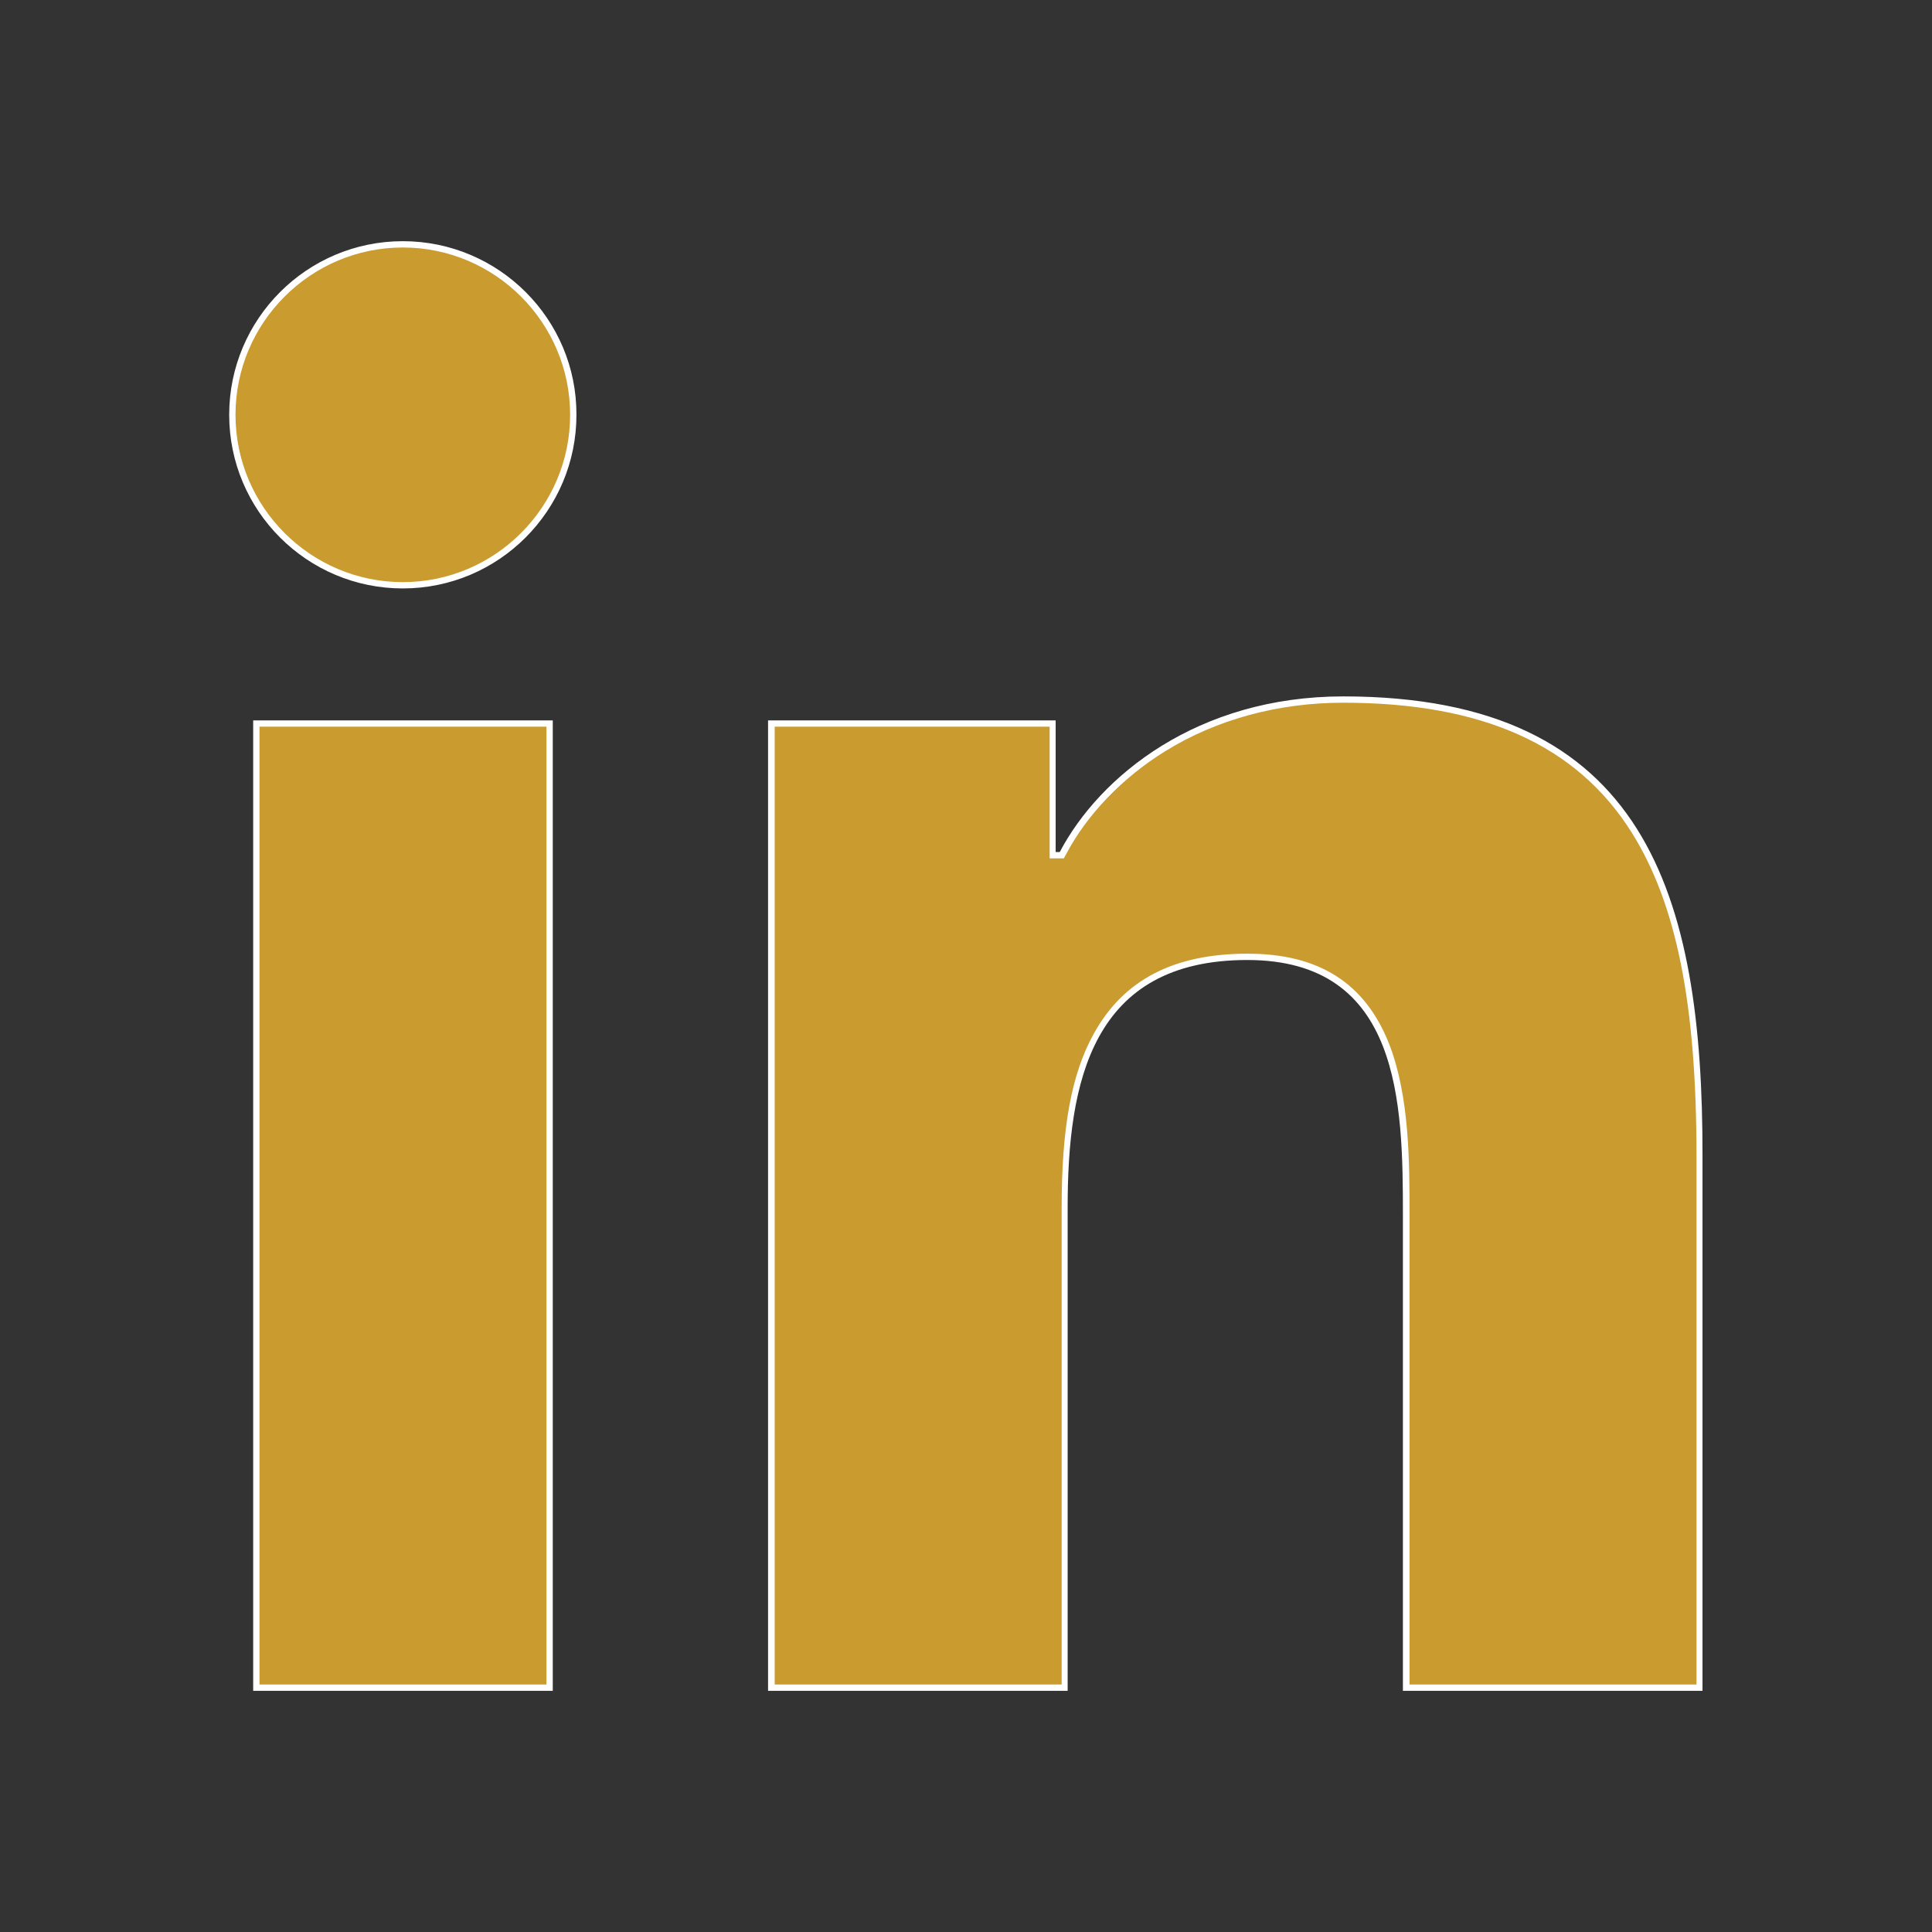 <?xml version="1.0" encoding="utf-8"?>
<!-- Generator: Adobe Illustrator 19.0.0, SVG Export Plug-In . SVG Version: 6.00 Build 0)  -->
<svg version="1.1" xmlns="http://www.w3.org/2000/svg" xmlns:xlink="http://www.w3.org/1999/xlink" x="0px" y="0px"
	 viewBox="0 0 612 612" style="enable-background:new 0 0 612 612;" xml:space="preserve">
<rect x="0" y="0" width="612" height="612" fill="#333333" stroke="none"/>
<style type="text/css">
	.st0{display:none;}
	.st1{display:inline;fill:#DBAF49;}
	.st2{display:inline;fill:#575C86;}
	.st3{fill:#CA9B2F;}
	.st4{fill:#FFFFFF;}
	.st5{display:inline;}
	.st6{display:inline;fill:#CA9B2F;}
	.st7{fill:#DBAF49;}
</style>
<g id="Layer_1" class="st0">
	<path id="XMLID_20_" class="st1" d="M503.7,490.4c-1.1,1.1-2.2,2.1-3.3,3.1c-11.3,8.9-23.3,16.3-35.8,22.3
		c-80.1,38.5-179.5,18.6-237.7-53.3l-93.2-115.2c-55.1-68-53.4-164.3-1.2-230.4c7-10.1,15.7-19.3,26.1-26.9c0.8-0.6,1.7-1.2,2.5-1.8
		l5.9-4c19-13.1,45.3-8.2,58.4,10.8l40.9,59.4c9.9,14.3,10.8,32.3,4,47.1c-3.5,7.6-8.9,14.3-16.3,19.4l-21.6,14.9l-25,22.6
		c-11,9.9-11.8,27-1.9,38l120.7,133.5c8.7,9.6,22.8,11.5,33.6,5.2l46.9-45.4c4.7-4.6,10.1-8,15.7-10.4c16.9-7.2,36.3-4.4,48.7,8.5
		l36.9,38.2C524.4,443.1,522.6,472.1,503.7,490.4z"/>
</g>
<g id="Layer_6" class="st0">
	<path id="XMLID_43_" class="st2" d="M306,76.4c-91.3,0-165.3,74-165.3,165.3c0,11.4,1.2,22.5,3.3,33.2c1.1,5,2.4,10.1,3.9,15.2
		c28.3,98.9,117.9,207.4,157.8,245.4c38.1-36.3,121.7-137,153.7-232.2c7.7-19.1,11.9-39.9,11.9-61.7
		C471.3,150.4,397.3,76.4,306,76.4z M355.2,274.9c-11.2,15-29,24.8-49.2,24.8s-38-9.7-49.2-24.8c-7.6-10.2-12-22.8-12-36.5
		c0-33.8,27.4-61.2,61.2-61.2s61.2,27.4,61.2,61.2C367.2,252.2,362.8,264.8,355.2,274.9z"/>
</g>
<g id="Layer_4" class="st0">
	<path id="XMLID_55_" class="st2" d="M495.6,176.5c-7.3-10.7-15.6-20.8-24.6-30.2c-41.7-43.1-100.2-70-165-70
		c-64.8,0-123.3,26.8-165,70c-9,9.3-17.3,19.4-24.6,30.2c-25.2,36.9-40,81.4-40,129.5c0,48,14.7,92.6,40,129.4
		c7.3,10.7,15.6,20.8,24.6,30.2c41.7,43.1,100.2,70,165,70c64.8,0,123.3-26.8,165-70c9-9.3,17.3-19.4,24.6-30.2
		c25.2-36.9,40-81.4,40-129.5S520.9,213.4,495.6,176.5z M230,123.8c-11.6,16-21.6,35.7-29.6,57.9c-12-4.6-23.1-10-33.2-16.1
		C185.1,147.9,206.4,133.6,230,123.8z M143.7,193.6c14.4,7.7,30.2,14.4,47.2,19.9c-5.8,23.8-9.4,49.7-10.4,76.9h-71.3
		C112,254.6,124.4,221.5,143.7,193.6z M143.7,418.4c-19.4-27.9-31.7-61-34.5-96.8h71.3c1,27.2,4.7,53.1,10.5,76.9
		C174,404,158.1,410.7,143.7,418.4z M167.2,446.4c10.1-6.1,21.3-11.5,33.3-16.2c8.1,22.4,18.2,42.2,30,58.3
		C206.7,478.6,185.3,464.2,167.2,446.4z M290.7,501.2c-24.6-9.1-45.8-38.9-59.7-80.7c18.7-4.7,38.7-7.7,59.7-8.7V501.2z
		 M290.7,381.3c-23.7,0.9-46.5,3.9-68,8.6c-4.6-21-7.5-44.1-8.4-68.3h76.4V381.3z M290.7,290.4h-76.4c0.9-24.3,3.9-47.3,8.5-68.3
		c21.4,4.7,44.2,7.7,67.8,8.6V290.4z M290.7,200.1c-20.9-1-40.8-4-59.4-8.6c13.9-41.4,35-70.9,59.4-79.9V200.1z M468.3,193.6
		c19.4,27.9,31.7,61,34.5,96.8h-69.9c-1-27.4-4.7-53.4-10.5-77.4C438.9,207.6,454.3,201.1,468.3,193.6z M444.8,165.6
		c-9.7,5.9-20.4,11.1-31.9,15.6c-7.8-21.7-17.5-40.8-28.8-56.6C406.8,134.5,427.4,148.4,444.8,165.6z M322.7,230.6
		c23.7-1,46.4-4,67.8-8.8c4.7,21.1,7.7,44.2,8.6,68.6h-76.3V230.6z M322.7,321.6h76.4c-0.9,24.4-3.8,47.5-8.4,68.6
		c-21.4-4.8-44.2-7.8-67.9-8.8V321.6z M382,191.2c-18.5,4.7-38.5,7.8-59.3,8.9v-88.5C347.1,120.6,368.1,150,382,191.2z M322.7,501.2
		V412c20.9,1.1,40.9,4.1,59.6,8.9C368.4,462.5,347.2,492.1,322.7,501.2z M383.5,487.6c11.4-15.8,21.3-35.1,29.2-56.9
		c11.6,4.5,22.3,9.8,32.1,15.7C427.2,463.7,406.5,477.8,383.5,487.6z M468.3,418.4c-14.1-7.5-29.5-14.1-46-19.5
		c5.9-23.9,9.6-49.9,10.6-77.3h69.9C500,357.4,487.6,390.5,468.3,418.4z"/>
</g>
<g id="Layer_5" class="st0">
	<path id="XMLID_14_" class="st2" d="M213.3,286.9L0,507.6V114.4L213.3,286.9z M306,361.9L306,361.9l-63.4-51.3l-217.4,225h561.2
		L369.2,310.8L306,361.9L306,361.9z M592.3,76.4H19.7L306,307.9L592.3,76.4z M612,114.5L398.5,287.1L612,508V114.5z"/>
</g>
<g>
	<g id="XMLID_2_">
		<g id="XMLID_5_">
			<path id="XMLID_120_" class="st3" d="M81.2,534.6V229.2h92.9v305.4H81.2z M127.6,185.5c-29.8,0-54-24.2-54-54s24.2-54,54-54
				s54,24.2,54,54S157.4,185.5,127.6,185.5z"/>
			<path id="XMLID_115_" class="st4" d="M127.6,78.4c29.2,0,53,23.8,53,53s-23.8,53-53,53s-53-23.8-53-53S98.4,78.4,127.6,78.4
				 M173.1,230.2v303.4H82.2V230.2H173.1 M127.6,76.4c-30.4,0-55,24.7-55,55c0,30.4,24.7,55,55,55c30.4,0,55-24.7,55-55
				C182.7,101.1,158,76.4,127.6,76.4L127.6,76.4z M175.1,228.2H80.2v307.4h94.9V228.2L175.1,228.2z"/>
		</g>
		<g id="XMLID_8_">
			<path id="XMLID_103_" class="st3" d="M445.5,534.6V385.1c0-16.8,0-37.7-6.5-54.1c-7.4-18.7-21.7-27.8-43.9-27.8
				c-23,0-38.6,8.1-47.8,24.8c-7,12.7-10.1,29.5-10.1,54.6v152.1h-92.9V229.2h89.1v41.7h2.9l0.3-0.5c11.8-22.5,42.3-48.8,88.9-48.8
				c44.4,0,74.6,13.6,92.1,41.4c14.3,22.7,20.7,54.5,20.7,103v168.5H445.5z"/>
			<path id="XMLID_100_" class="st4" d="M425.5,222.6c44.1,0,73.9,13.4,91.3,41c14.2,22.6,20.6,54.2,20.6,102.5v167.5h-90.9V385.1
				c0-16.9,0-37.9-6.5-54.5c-7.6-19.2-22.2-28.5-44.8-28.5c-23.4,0-39.3,8.3-48.7,25.3c-7.1,12.8-10.2,29.8-10.2,55.1v151.1h-90.9
				V230.2h87.1v39.7v2h2h1.3h1.2l0.6-1.1c6.7-12.8,18-24.5,31.6-32.9C385.4,227.9,404.9,222.6,425.5,222.6 M425.5,220.6
				c-46.2,0-77.2,25.3-89.8,49.3h-1.3v-41.7h-91.1v307.4h94.9V382.5c0-39.8,7.6-78.4,56.9-78.4c48.7,0,49.3,45.5,49.3,81v150.5h94.9
				V366.1C539.4,283.9,521.7,220.6,425.5,220.6L425.5,220.6z"/>
		</g>
	</g>
</g>
<g id="Layer_7" class="st0">
	<path id="XMLID_75_" class="st5" d="M596.3,394.6C596.3,394.6,596.3,394.6,596.3,394.6c0-11.2-0.8-23.3-2.3-35.9
		c-1.4-11.1-8.8-64.1-11.5-81.9c-1.4-9.2-2.9-18.1-4.5-26.6c0,0,0,0,0,0c-8.2-43.7-19.1-78.3-28.3-90.9c0,0,0,0,0,0
		c-14.1-28.2-38.5-46.9-66.3-46.9h-22.9c-12.2,0-23.4,6.4-32.3,17.1H184.8c-8.9-10.7-20.1-17.1-32.3-17.1h-22.9
		c-27.8,0-52.2,18.7-66.3,46.9c0,0,0,0,0,0c-9.2,12.6-20.1,47.2-28.3,90.9c0,0,0,0,0,0c-1.6,8.5-3.1,17.4-4.5,26.6
		c-2.7,17.8-10.1,70.8-11.5,81.9c-1.6,12.5-2.3,24.6-2.3,35.8c0,0,0,0,0,0c-0.5,4.8-0.7,9.7-0.7,14.8c0,11.6,1.3,22.7,3.7,33
		c0,0,0,0,0,0c9.1,39.8,34.4,68.4,64.1,68.4h16.7c41.7,0,77.2-41.4,90.6-99.2c12.7,5.6,27.2,8.8,42.7,8.8c22.6,0,43.2-6.8,58.9-18
		h27.5c15.7,11.2,36.3,18,58.9,18c15.5,0,30.1-3.2,42.7-8.8c13.4,57.9,48.9,99.2,90.6,99.2h16.7c29.7,0,54.9-28.6,64.1-68.4
		c0,0,0,0,0,0c2.4-10.4,3.7-21.5,3.7-33C597,404.3,596.8,399.4,596.3,394.6z M129.3,201.9h28c3,0,5.2,2.6,4.9,5.5l-2.8,22.1
		c-0.3,2-1.3,3.9-2.8,5.2l-11.1,9.4c-0.7,0.5-1.4,0.8-2.1,0.8c-0.7,0-1.3-0.2-1.9-0.7c-0.1-0.1-11.1-9.5-11.1-9.5
		c-1.6-1.3-2.6-3.2-2.8-5.2l-2.8-22.1C124,204.5,126.3,201.9,129.3,201.9z M116.5,272.7l-22.1,2.8c-2.9,0.4-5.5-1.9-5.5-4.9v-28
		c0-3,2.6-5.2,5.5-4.9l22.1,2.8c2,0.3,3.9,1.3,5.2,2.8l9.4,11.1c0.5,0.7,0.8,1.4,0.8,2.1c0,0.7-0.2,1.3-0.7,1.9
		c-0.1,0.1-9.5,11.1-9.5,11.1C120.3,271.4,118.5,272.4,116.5,272.7z M157.2,310.7h-28c-3,0-5.2-2.6-4.9-5.5l2.8-22.1
		c0.3-2,1.3-3.9,2.8-5.2l11.1-9.4c0.7-0.5,1.4-0.8,2.1-0.8c0.7,0,1.3,0.2,1.9,0.7c0.1,0.1,11.1,9.5,11.1,9.5
		c1.6,1.3,2.6,3.2,2.8,5.2l2.8,22.1C162.5,308.1,160.2,310.7,157.2,310.7z M197.6,270.6c0,3-2.6,5.2-5.5,4.9l-22.1-2.8
		c-2-0.3-3.9-1.3-5.2-2.8l-9.4-11.1c-0.5-0.7-0.8-1.4-0.8-2.1c0-0.7,0.2-1.3,0.7-1.9c0.1-0.1,9.5-11.1,9.5-11.1
		c1.3-1.6,3.2-2.6,5.2-2.8l22.1-2.8c2.9-0.4,5.5,1.9,5.5,4.9V270.6z M233.9,346.7c-19.9,0-36.1-16.1-36.1-36.1
		c0-19.9,16.1-36.1,36.1-36.1s36.1,16.1,36.1,36.1C270,330.6,253.8,346.7,233.9,346.7z M378.7,346.7c-19.9,0-36.1-16.1-36.1-36.1
		c0-19.9,16.1-36.1,36.1-36.1c19.9,0,36.1,16.1,36.1,36.1C414.7,330.6,398.6,346.7,378.7,346.7z M433.8,274.6
		c-9.9,0-17.9-8-17.9-17.9c0-9.9,8-17.9,17.9-17.9c9.9,0,17.9,8,17.9,17.9C451.8,266.6,443.7,274.6,433.8,274.6z M469.7,310.7
		c-9.9,0-17.9-8-17.9-17.9c0-9.9,8-17.9,17.9-17.9c9.9,0,17.9,8,17.9,17.9C487.6,302.7,479.6,310.7,469.7,310.7z M469.7,238.5
		c-9.9,0-17.9-8-17.9-17.9c0-9.9,8-17.9,17.9-17.9c9.9,0,17.9,8,17.9,17.9C487.6,230.4,479.6,238.5,469.7,238.5z M506.1,274.6
		c-9.9,0-17.9-8-17.9-17.9c0-9.9,8-17.9,17.9-17.9c9.9,0,17.9,8,17.9,17.9C524,266.6,516,274.6,506.1,274.6z"/>
</g>
<g id="Layer_8" class="st0">
	<path id="XMLID_86_" class="st5" d="M562.7,290.2c-7,20.3-27.8,32.8-51.9,33.4v0h-0.2c-1.2,0-2.5,0-3.8,0H469c-1.5-0.2-3-0.2-4.4,0
		c-6.2,0.7-11.7,4.2-14.1,9.9c-2,4.7-1.5,9.9,0.9,14.4c0.2,0.3,0.3,0.6,0.5,0.9l17.3,33l1.3,2.4l40.5,77.3l-0.1,0
		c18.5,32.1,29.7,61.7,31,80.7c0.2,2.6,0,7.9,0,7.9c0,9.7-7.9,17.6-17.6,17.6H389.7c-0.3,0-0.6,0-0.9,0h0c-0.1,0-0.1,0-0.2,0
		c-5.9-0.1-21.7-20.7-36.8-42.4c-17-24.5-34.7-50.6-34.7-50.6c-2.8-4.9-6.9-8-11.4-8c-4,0-7.6,2.4-10.4,6.4l-0.6,0.9l0,0.1l-0.4,0.6
		c0,0-58.1,93.8-70.2,93h0c-0.3,0-0.6,0-0.9,0H88.6c-9.7,0-17.6-7.9-17.6-17.6c0,0-0.2-5.3,0-7.9c1.4-19,12.5-48.6,31-80.7l-0.1,0
		l40.5-77.3l1.3-2.4l17.3-33c0.2-0.3,0.4-0.6,0.5-0.9c2.4-4.5,2.9-9.7,0.9-14.4c-2.4-5.7-7.9-9.2-14.1-9.9c-1.4-0.2-2.9-0.2-4.4,0
		h-37.7c-1.3,0-2.5,0-3.8,0h-0.2v0c-24.1-0.6-45-13.1-51.9-33.4C42.3,266.6,62,235,83.1,222.7c1-0.6,19.4-12.4,30.6-18.2
		c16.1-8.3,36.3-16.1,56.8-23.7c19.1-7.1,37.6-12.7,54.6-16.8c-1.1-5.8-1.7-11.9-1.7-18.1c0-49.2,36.1-89.2,81.1-90.4
		c0.7,0,1.4,0,2.1,0c0.7,0,1.3,0,2,0c0.7,0,1.4,0,2.1,0.1c44,2.3,79,41.9,79,90.3c0,6.2-0.6,12.2-1.7,18.1
		c17,4.1,35.5,9.7,54.6,16.8c20.5,7.6,40.7,15.4,56.8,23.7c11.2,5.8,29.6,17.7,30.6,18.2C551,235,570.7,266.6,562.7,290.2z"/>
</g>
<g id="Layer_13" class="st0">
	<path id="XMLID_10_" class="st5" d="M528.1,101.7l-1.1-1.1c-9-9-22.8-10.5-33.4-4.4c0,0,0,0,0,0c-0.3,0.2-2.1,1.5-5.1,3.7
		c-13.7,10.2-52,38.8-76,59.7c-27.1,23.7-115.5,105.9-157.9,145.5l69,69c39.9-41.9,122.1-128.6,142.6-151.8
		c30.4-34.5,66.4-87.2,66.4-87.2l-0.1-0.1C538.6,124.5,537.1,110.7,528.1,101.7z M240.6,318.3c-4.9,4.6-8.1,7.6-9,8.4
		c-0.1,0.1-0.2,0.2-0.2,0.2l-10.8,10.8c-7.1,7.1-11.2,16.1-12.4,25.4c24.9,3.5,48.8,23.6,54.6,39.4c1.9,5.2,4.1,11,5.4,17.4
		c8.3-1.6,16.3-5.5,22.6-11.9l10.8-10.8c0,0,0.1-0.1,0.2-0.2c0.8-0.8,3.8-4,8.5-8.9L240.6,318.3z M251.1,419.7
		c-1-3.3-2.1-6.3-3.2-9.2c-4.3-11.8-20.5-26.5-38.8-32c-4.7-1.4-9.6-2.2-14.4-2.2c-20.7,0-38.9,10.8-49.3,27.2l0,0
		c-3.1,3.4-5.8,7.2-8.2,11.4c-5.6,9.8-10.6,21.5-9.7,34.1c0.2,2.9,1,13.7-2,21.8c-4.1,11-12.1,23.6-25.3,31.7
		c-5.8,3.6-12.6,6.3-20.5,7.6c-1,0.2-1.9,0.3-2.9,0.4c1.7,1.3,3.4,2.4,5.3,3.6c3.8,2.3,7.8,4.4,12.1,6.1
		c12.4,6.7,27.5,10.6,43.7,10.6c16,0,30.7-4,43-10.2c23.9-11.9,46.4-32.3,55.9-44C256.7,451.9,255.3,433.7,251.1,419.7z
		 M236.8,476.3c0,0-0.1,0.1-0.1,0.1C236.8,476.4,236.8,476.3,236.8,476.3C236.9,476.3,236.8,476.3,236.8,476.3z"/>
</g>
<g id="Layer_12" class="st0">
	<path id="XMLID_32_" class="st5" d="M553.9,510.3c-6.1-32-22.1-81.5-35.1-112.4c-8.2-19.6-34.7-75.2-39.7-85.8
		c-15.8-33.8-32.5-64.7-48.7-90.9c-7-11.3-21.7-32.9-21.7-33.1c-6.1-11.3-14-20.8-22.9-28c0,0,0,0,0,0c-9.3-7.5-19.8-12.7-30.5-14.8
		l40.6-13.2l10-3.2c18.6-8.3,31.2-27.4,30.2-49c-0.4-7.7-2.4-15-5.8-21.4c-5.1-9.7-13.3-17.5-23.1-22.2c-7.3-3.5-15.6-5.3-24.3-4.9
		c-21.4,1-39.1,15.1-45.8,34.1l-1.7,5.9l-11.1,39.4L312,70.7l-0.5-1.6l-1.8-5.3c0.3,0.7,0.5,1.4,0.8,2.1l-0.4-1.2
		c-7.1-18.9-25.1-32.6-46.5-33.1c-8.7-0.2-16.9,1.8-24.2,5.4c-9.8,4.9-17.7,12.9-22.6,22.7c-3.2,6.5-5.1,13.8-5.3,21.5
		c-0.5,21.6,12.5,40.4,31.3,48.3l10,3l26.2,7.8c-0.1,0-0.2,0.1-0.3,0.1c-66.2,20.6-85.6,129.1-166.6,133.9
		c-11.8,0.7-45.7-11.9-45.7-11.9c-4.9,0-9,4-9,9v0c0,4.9,1.6,7.1,7.7,10.6c0,0,35.1,10.3,46.9,10.3c71.3,0,102.7-72.5,140.4-112
		c-1.7,5.7-2.9,11.8-3.5,18.1c0.1-0.2-5.1,25.7-7.2,39c-4.8,30.3-8.3,65.3-9.8,102.6c-0.5,11.7-3.4,73.2-3.4,94.5
		c0,33.6,4.4,85.4,11.1,117.2c3.4,16.1,9.8,26.1,11.7,28.1c2.2,2.3,4.6,4.4,7.3,6.1c5.7,3.6,12.5,5.7,19.7,5.7h65.7
		c7.3,0,14-2.1,19.7-5.7c2.7-1.7,5.2-3.8,7.3-6.1c1.9-2,8.3-12,11.7-28.1c2.5-11.8,4.7-26.2,6.4-41.5c10.7,20.5,22.4,40.7,32.5,55.3
		c9.4,13.5,19.2,20.3,21.7,21.4c2.9,1.3,6,2.3,9.1,2.8c6.7,1.2,13.7,0.5,20.4-2.3l60.6-25.4c6.7-2.8,12.1-7.4,16-12.9
		c1.8-2.6,3.3-5.5,4.4-8.5C554.9,538.2,556.9,526.5,553.9,510.3z M353.7,75.7l1-3.6c4.1-11.7,15-20.4,28.1-21c5.4-0.3,10.4,0.9,15,3
		c6.1,2.9,11.1,7.7,14.2,13.6c2.1,3.9,3.4,8.4,3.6,13.1c0.6,13.3-7.1,25-18.5,30.1l-6.1,2l-52.4,17L353.7,75.7z M257.4,113.4
		l-6.2-1.8c-11.6-4.8-19.5-16.4-19.2-29.7c0.1-4.8,1.3-9.2,3.3-13.2c3-6,7.9-10.9,13.9-14c4.5-2.3,9.5-3.5,14.9-3.3
		c13.2,0.3,24.2,8.7,28.6,20.3l1.1,3.6l16.4,53.6l0.1,0.3l-0.8-0.2L257.4,113.4z M311.3,420.1c-15.9,0-32.9-8.3-39.5-24.9
		c-2-4.9-7.3-46.8-9.5-62.4c-1.6-11.5-5.4-40.4-5.5-46c-0.2-16.2,9.2-94.6,17.1-109.6c7.8-14.8,23-21.7,37.4-21.7c0.2,0,0.4,0,0.6,0
		c11.5,0.1,23.6,4.7,31.8,14.3c1.9,2.2,3.6,4.7,5.1,7.4c7.9,15,17.3,93.4,17.1,109.6c-0.1,5.6-3.9,34.5-5.5,46
		c-0.7,5.1-1.8,12.9-2.9,21.4c-2.4,17.5-5.3,37.7-6.6,41c-1.5,3.9-3.7,7.3-6.2,10.3C336.3,415.2,323.5,420.1,311.3,420.1z
		 M436.9,416.5c-13.7,5.7-30.9,5.2-43.3-5.2c-0.9-26.7-2.6-62.6-2.9-71.2c-1.5-37.3-4.9-72.3-9.8-102.6c-2.1-13.2-7.4-39.1-7.2-39
		c-0.9-9.5-3.2-18.5-6.5-26.6c3.6,1.4,7,3.5,10.2,6.1c13.1,10.8,52,79.4,58.2,94.5c2.1,5.2,9.8,33.4,12.7,44.5
		c4,15.3,15.3,55.9,15.3,61.2C464,396.1,451.6,410.4,436.9,416.5z"/>
</g>
<g id="Layer_11" class="st0">
	<path id="XMLID_13_" class="st5" d="M539.4,288c0,44.5-36.1,80.6-80.6,80.6s-80.6-36.1-80.6-80.6s36.1-80.6,80.6-80.6
		S539.4,243.5,539.4,288z M290.4,183.8c-4.1-13.2-15.7-23.5-30.2-25.4l-146.6-18.7c-1.5-0.2-3.1-0.3-4.6-0.3
		c-18.1,0-33.9,13.5-36.2,31.9c-2.5,19.9,11.7,38.3,31.6,40.8L228.9,228l30.1,75.4l-110.1,54l0.5,1.1c5.8-1.5,11.2-2.4,16.1-2.4
		c37.6,0,103.5,49.7,141,51.9c20.5,1.2,49.6-13.8,77.9-27.9L290.4,183.8z M582.3,431.3c-38.2-7-99.3-53.3-134.8-51.1
		c-37.5,2.4-103.5,54-141,51.9c-37.5-2.1-103.4-51.9-141-51.9c-35.5,0-96.2,46.3-134.5,51.4c-3.7,0.5-6.5,3.6-6.5,7.3l0,36.7
		c0,4.6,4.2,8.1,8.7,7.3c38.4-6.5,97.5-51,132.3-51c37.5,0,103.4,51.8,141,51.8c37.6,0,103.4-51.8,141-51.8
		c34.7,0,93.7,42.4,132,50.5c4.6,1,9-2.6,9-7.3v-36.6C588.5,435.1,585.9,432,582.3,431.3z"/>
</g>
<g id="Layer_10" class="st0">
	<path id="XMLID_11_" class="st5" d="M190.1,331.9V527c0,11.1-9.1,20.3-20.3,20.3c-11.1,0-20.3-9.1-20.3-20.3V331.9
		c0-11.1,9.1-20.3,20.3-20.3c5.6,0,10.6,2.3,14.3,6C187.9,321.3,190.1,326.3,190.1,331.9z M546,314.3
		C544.9,182.4,438.1,75.9,306.5,75.9S68.1,182.4,67,314.3c-23.4,7.4-40.5,29.4-40.5,55.1v120.1c0,31.8,26,57.8,57.8,57.8h45.3V325.1
		c0-103.4,79.1-187.2,176.9-187.7c97.8,0.4,176.9,84.3,176.9,187.7v222.2h45.3c31.8,0,57.8-26,57.8-57.8V369.4
		C586.5,343.7,569.4,321.7,546,314.3z M423.7,331.9v195.1c0,11.1,9.1,20.3,20.3,20.3s20.3-9.1,20.3-20.3V331.9
		c0-11.1-9.1-20.3-20.3-20.3c-5.6,0-10.6,2.3-14.3,6C425.9,321.3,423.7,326.4,423.7,331.9z"/>
</g>
<g id="Layer_14" class="st0">
	<path id="XMLID_29_" class="st6" d="M611,381.5V570c0,23.1-18.9,42-42,42H41c-23.1,0-42-18.9-42-42V381.5h85.1v145.6h441.8V381.5
		H611z"/>
	<g id="XMLID_1_" class="st5">
		<g id="XMLID_15_">
			<path id="XMLID_81_" class="st3" d="M426.5,202c13.8,0,17.8,8.7,9.1,19.3L320.9,359.7c-8.8,10.6-23.1,10.6-31.9,0L174.4,221.2
				c-8.8-10.6-4.7-19.3,9.1-19.3H426.5z"/>
		</g>
		<path id="XMLID_16_" class="st3" d="M364,202H246V12c0-6.6,5.4-12,12-12h94c6.6,0,12,5.4,12,12V202z"/>
	</g>
</g>
<g id="Layer_16" class="st0">
	<path id="XMLID_41_" class="st1" d="M612,117.8c-21,36.8-62.6,64.4-62.6,64.7c-0.8,83-11.7,108.3-30.5,156.3
		c-56.1,125-181,212-326,212c-71.1,0-137.3-20.9-192.9-56.9c12.2,1.9,24.6,2.9,37.3,2.9c55,0,105.9-18.9,146.8-50.8
		c1.2-0.9,2.3-1.8,3.5-2.7c-3.2-0.1-6.3-0.3-9.4-0.7c-54.2-5.5-97.7-40-107.7-84.2c7,1,14.1,1.5,21.3,1.5h1.1
		c11.6-0.1,22.8-1.5,33.6-4.1c-17.2-3-33.2-10-47.1-19.9c-31.2-22.3-52.3-60-53.9-103c8.3,4.7,17.6,8.6,27.7,11.4
		c9.9,2.7,20.4,4.3,31.5,4.7c-12.7-8-23.8-18.2-32.8-30c-15.8-20.7-25.2-46.4-25.2-74.2c0-24.2,5.1-41.5,17.4-60.6
		c50,60,119.7,101.6,186.2,118.1c10.6,2.6,21.5,4.9,32.6,6.7c13,2.2,26.4,3.8,40.1,4.9c-2-8.8-3-17.9-3-27.3
		c0-12.5,1.8-24.5,5.2-35.8c2.1-7,4.7-13.8,8-20.2c20.6-41.1,63.1-69.3,112.2-69.3c35.7,0,68,15,90.8,38.9
		c31.1-5.7,59.5-17.1,79.4-31.4c-16.1,50.6-55,67.8-54.4,69.2C566.7,133,575.8,132.8,612,117.8z"/>
</g>
<g id="Layer_17" class="st0">
	<g id="XMLID_4_" class="st5">
		<path id="XMLID_105_" class="st7" d="M532.5,33.2c-74.2-3.1-324.5-5.6-453,0C49.2,56.1,15.2,92.7,0,122.6c0,14.2,0,31.9,0,31.9
			c0,2.5,0.2,5,0.5,7.4c3.7,30,29.4,53.2,60.6,53.2c30.8,0,56.2-22.6,60.4-51.9c-0.1-0.4-0.1-0.9-0.2-1.3h0.3c0,0.4-0.1,0.9-0.2,1.3
			c4.2,29.4,29.7,51.9,60.4,51.9c31.2,0,56.9-23.2,60.6-53.2c0-0.3,0.1-0.6,0.1-0.9c0,0.3,0.1,0.6,0.1,0.9
			c3.8,30,30.6,53.2,63.2,53.2s59.3-23.2,63.2-53.2c0-0.2,0.1-0.5,0.1-0.7c0,0.2,0,0.5,0.1,0.7c3.7,30,29.4,53.2,60.6,53.2
			c31,0,56.6-23,60.5-52.7c3.9,29.7,29.5,52.7,60.5,52.7c31.2,0,56.9-23.2,60.6-53.2c0.3-2.4,0.5-4.9,0.5-7.4c0,0,0-17.5,0-30.6
			C601.2,98.3,568.4,60.9,532.5,33.2z M490.4,162.4c0-0.2-0.1-0.4-0.1-0.5h0.1C490.5,162,490.4,162.2,490.4,162.4z"/>
		<path id="XMLID_92_" class="st7" d="M562.3,234.5c-1.6,0.1-3.2,0.1-4.8,0.1c-29.8,0-55.2-15.4-64.9-36.9
			c-9.1,21.5-33.1,36.9-61.2,36.9c-28.3,0-52.4-15.6-61.4-37.3c-6.8,15.9-22,28.5-41.3,34.1c-5.8,1.7-16.9,3.2-22.6,3.2
			c-5.8,0-17.3-1.5-23.1-3.2c-19.2-5.6-34.5-18.2-41.3-34.1c-8.9,21.8-33.1,37.3-61.4,37.3c-28.1,0-52.1-15.4-61.2-36.9
			c-9.6,21.5-35,36.9-64.9,36.9c-1.6,0-3.2,0-4.8-0.1c0,0-13.1,155.6,0,257.5c2.3,18.2,5.6,52.6,21.9,73.3
			c93.9,20.9,190.9,16.4,234.5,16.4s140.6,4.4,234.4-16.4c16.3-20.7,19.6-55.1,21.9-73.3C575.5,390,562.3,234.5,562.3,234.5z
			 M527.4,504L527.4,504c-4.9,10.2-18.2,17.5-33.9,17.5h-14.3c-41.7,0-75.8-34.4-78.7-78.1c0,0-40,7.9-95.2,7.9
			c-53.3,0-95-7.9-95-7.9c-2.9,43.6-37,78.1-78.7,78.1h-14.3c-15.7,0-29-7.3-33.8-17.5h0c-1.3-2.7-3.6-18.7-2.1-26.9
			c3.5-27.5,30-143,56.6-179.5c8.9-14.1,32.5-32.2,58.6-32.2c22.7,0,42.6,10,54,25.1c0,0,30.8-4,54.7-4c24,0,54.9,4,54.9,4
			c11.4-15.1,31.3-25.1,54-25.1c26.1,0,49.7,18.1,58.6,32.2c26.7,36.5,53.1,152,56.6,179.5C531,485.2,528.7,501.3,527.4,504z"/>
		<path id="XMLID_93_" class="st7" d="M372.6,393.4c0,0-19.4-1.4-38-2.5v31.4h-57.7v-31.4c-18.7,1.1-38,2.5-38,2.5
			s21.5-24.9,29.5-33.3c8.8-9.2,37.4-36.6,37.4-36.6s28.7,27.5,37.4,36.6C351.1,368.5,372.6,393.4,372.6,393.4z"/>
	</g>
</g>
</svg>

